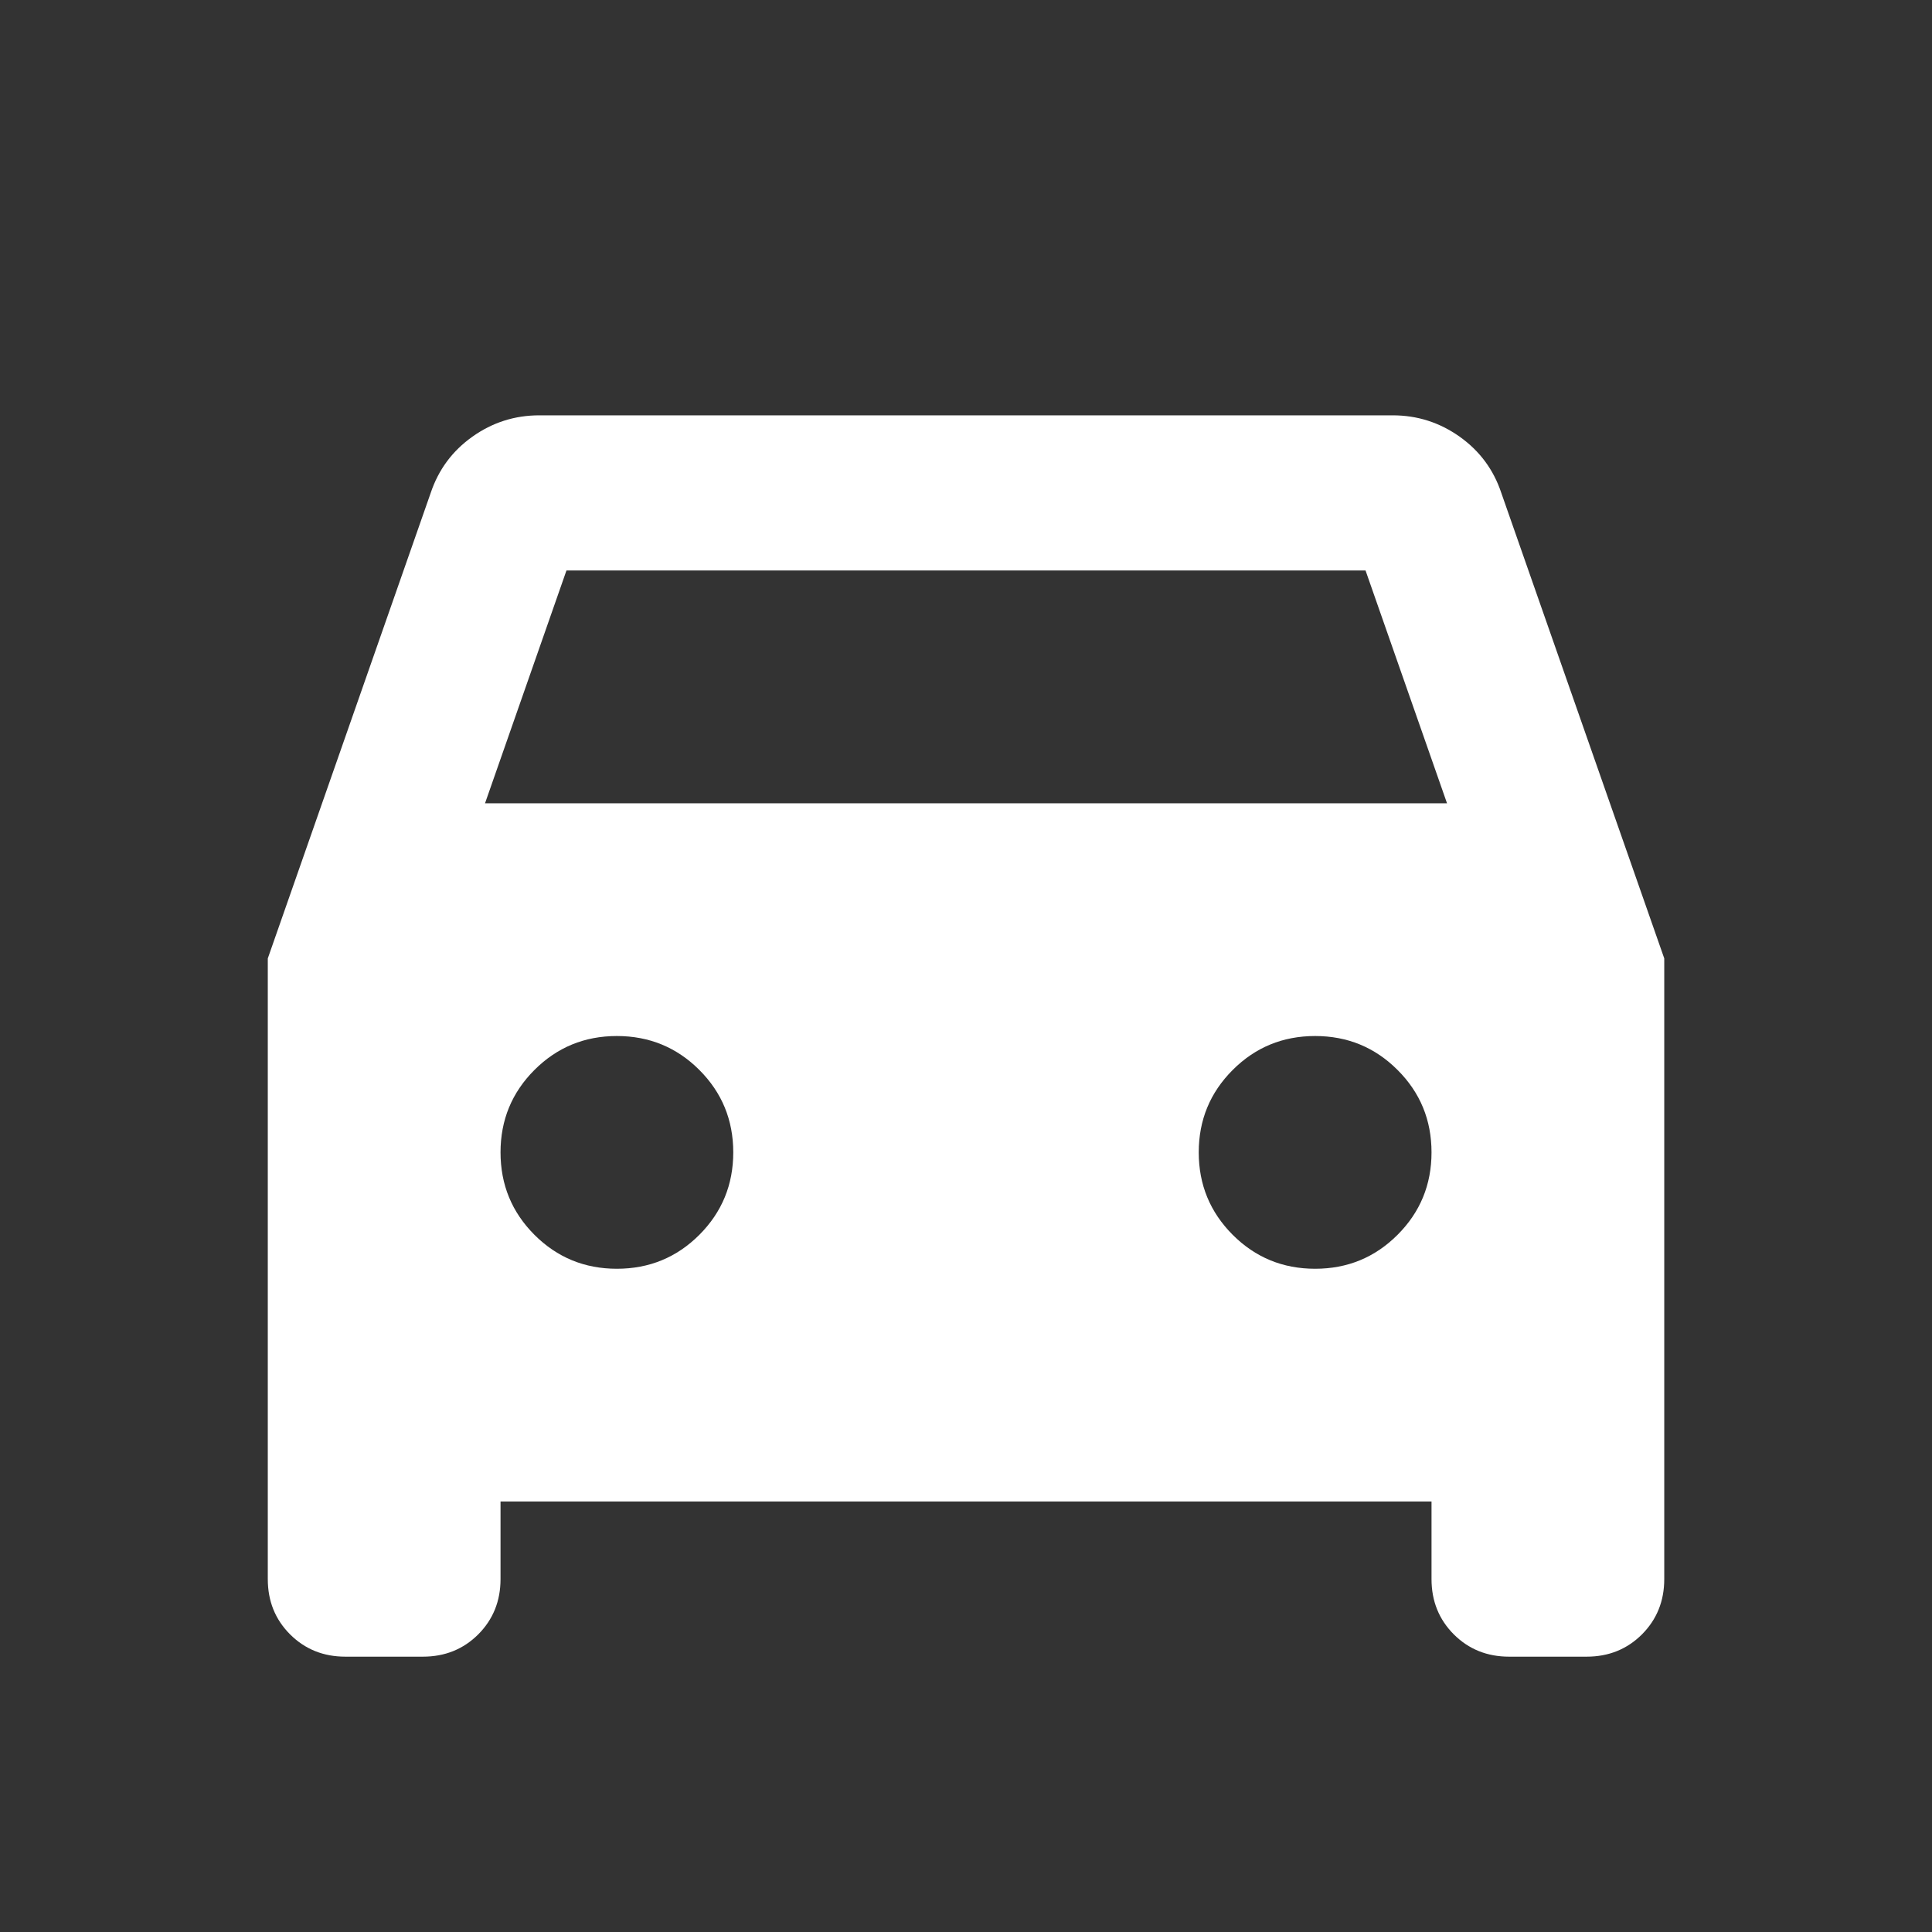 <svg width="41" height="41" viewBox="0 0 41 41" fill="none" xmlns="http://www.w3.org/2000/svg">
<rect x="0" y="0" width="41" height="41" fill="#333333" stroke="none"/>
<mask id="mask0_17587_1304" style="mask-type:alpha" maskUnits="userSpaceOnUse" x="0" y="0" width="41" height="41">
<rect x="0.743" y="0.582" width="39.514" height="39.514" fill="#D9D9D9"/>
</mask>
<g mask="url(#mask0_17587_1304)">
<path d="M10.622 31.864V33.511C10.622 33.977 10.464 34.368 10.149 34.684C9.833 34.999 9.442 35.157 8.975 35.157H7.329C6.863 35.157 6.472 34.999 6.156 34.684C5.84 34.368 5.683 33.977 5.683 33.511V20.339L9.14 10.461C9.305 9.967 9.6 9.569 10.025 9.267C10.45 8.965 10.924 8.814 11.445 8.814H29.555C30.077 8.814 30.55 8.965 30.976 9.267C31.401 9.569 31.696 9.967 31.86 10.461L35.318 20.339V33.511C35.318 33.977 35.16 34.368 34.845 34.684C34.529 34.999 34.138 35.157 33.672 35.157H32.025C31.559 35.157 31.168 34.999 30.852 34.684C30.537 34.368 30.379 33.977 30.379 33.511V31.864H10.622ZM10.293 17.047H30.708L28.979 12.107H12.021L10.293 17.047ZM13.091 26.925C13.777 26.925 14.361 26.685 14.841 26.205C15.321 25.724 15.561 25.141 15.561 24.455C15.561 23.769 15.321 23.186 14.841 22.706C14.361 22.226 13.777 21.986 13.091 21.986C12.405 21.986 11.822 22.226 11.342 22.706C10.862 23.186 10.622 23.769 10.622 24.455C10.622 25.141 10.862 25.724 11.342 26.205C11.822 26.685 12.405 26.925 13.091 26.925ZM27.909 26.925C28.595 26.925 29.178 26.685 29.658 26.205C30.139 25.724 30.379 25.141 30.379 24.455C30.379 23.769 30.139 23.186 29.658 22.706C29.178 22.226 28.595 21.986 27.909 21.986C27.223 21.986 26.64 22.226 26.16 22.706C25.68 23.186 25.439 23.769 25.439 24.455C25.439 25.141 25.68 25.724 26.16 26.205C26.64 26.685 27.223 26.925 27.909 26.925Z" fill="white"/>
</g>
</svg>
